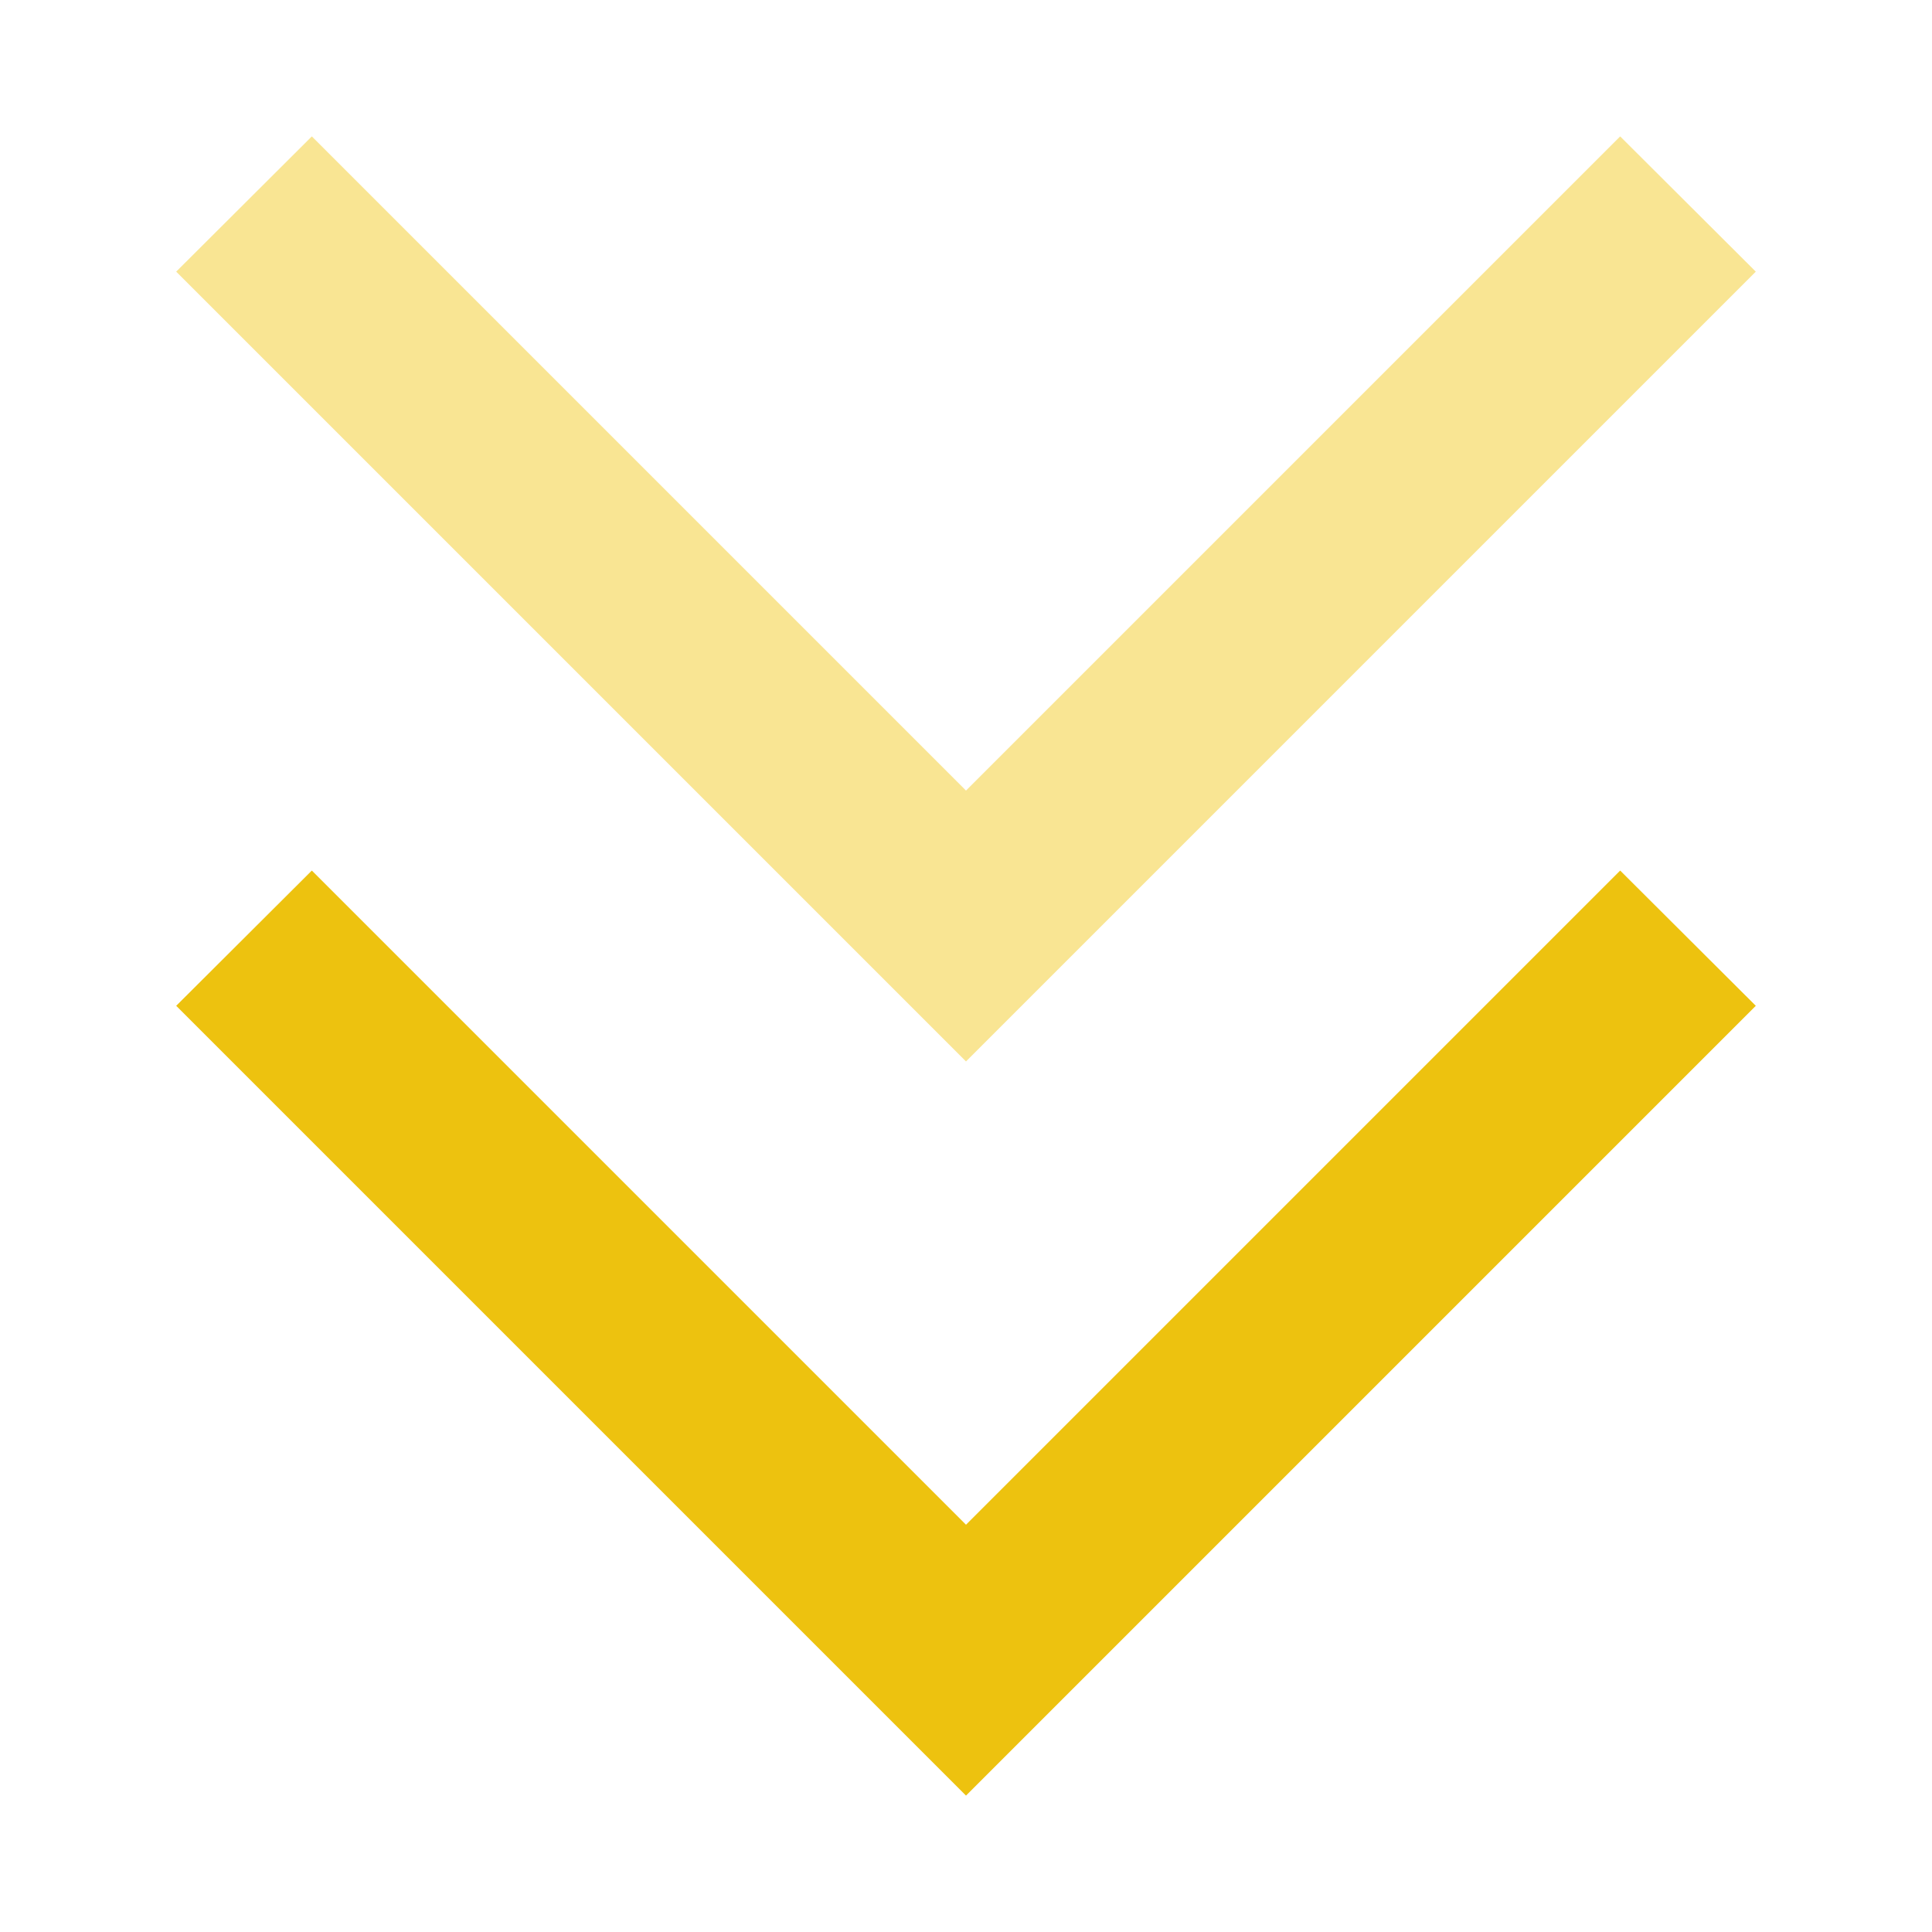 <?xml version="1.0" encoding="UTF-8"?><svg id="_レイヤー_1" xmlns="http://www.w3.org/2000/svg" width="50" height="50" viewBox="0 0 50 50"><defs><style>.cls-1{fill:#edc20f;}.cls-1,.cls-2{stroke-width:0px;}.cls-2{fill:#f9e593;}</style></defs><polygon class="cls-1" points="25 46.47 4.56 26.03 8.07 22.53 25 39.46 41.93 22.53 45.44 26.03 25 46.47"/><polygon class="cls-2" points="25 27.47 4.56 7.03 8.07 3.53 25 20.46 41.93 3.53 45.44 7.03 25 27.47"/></svg>